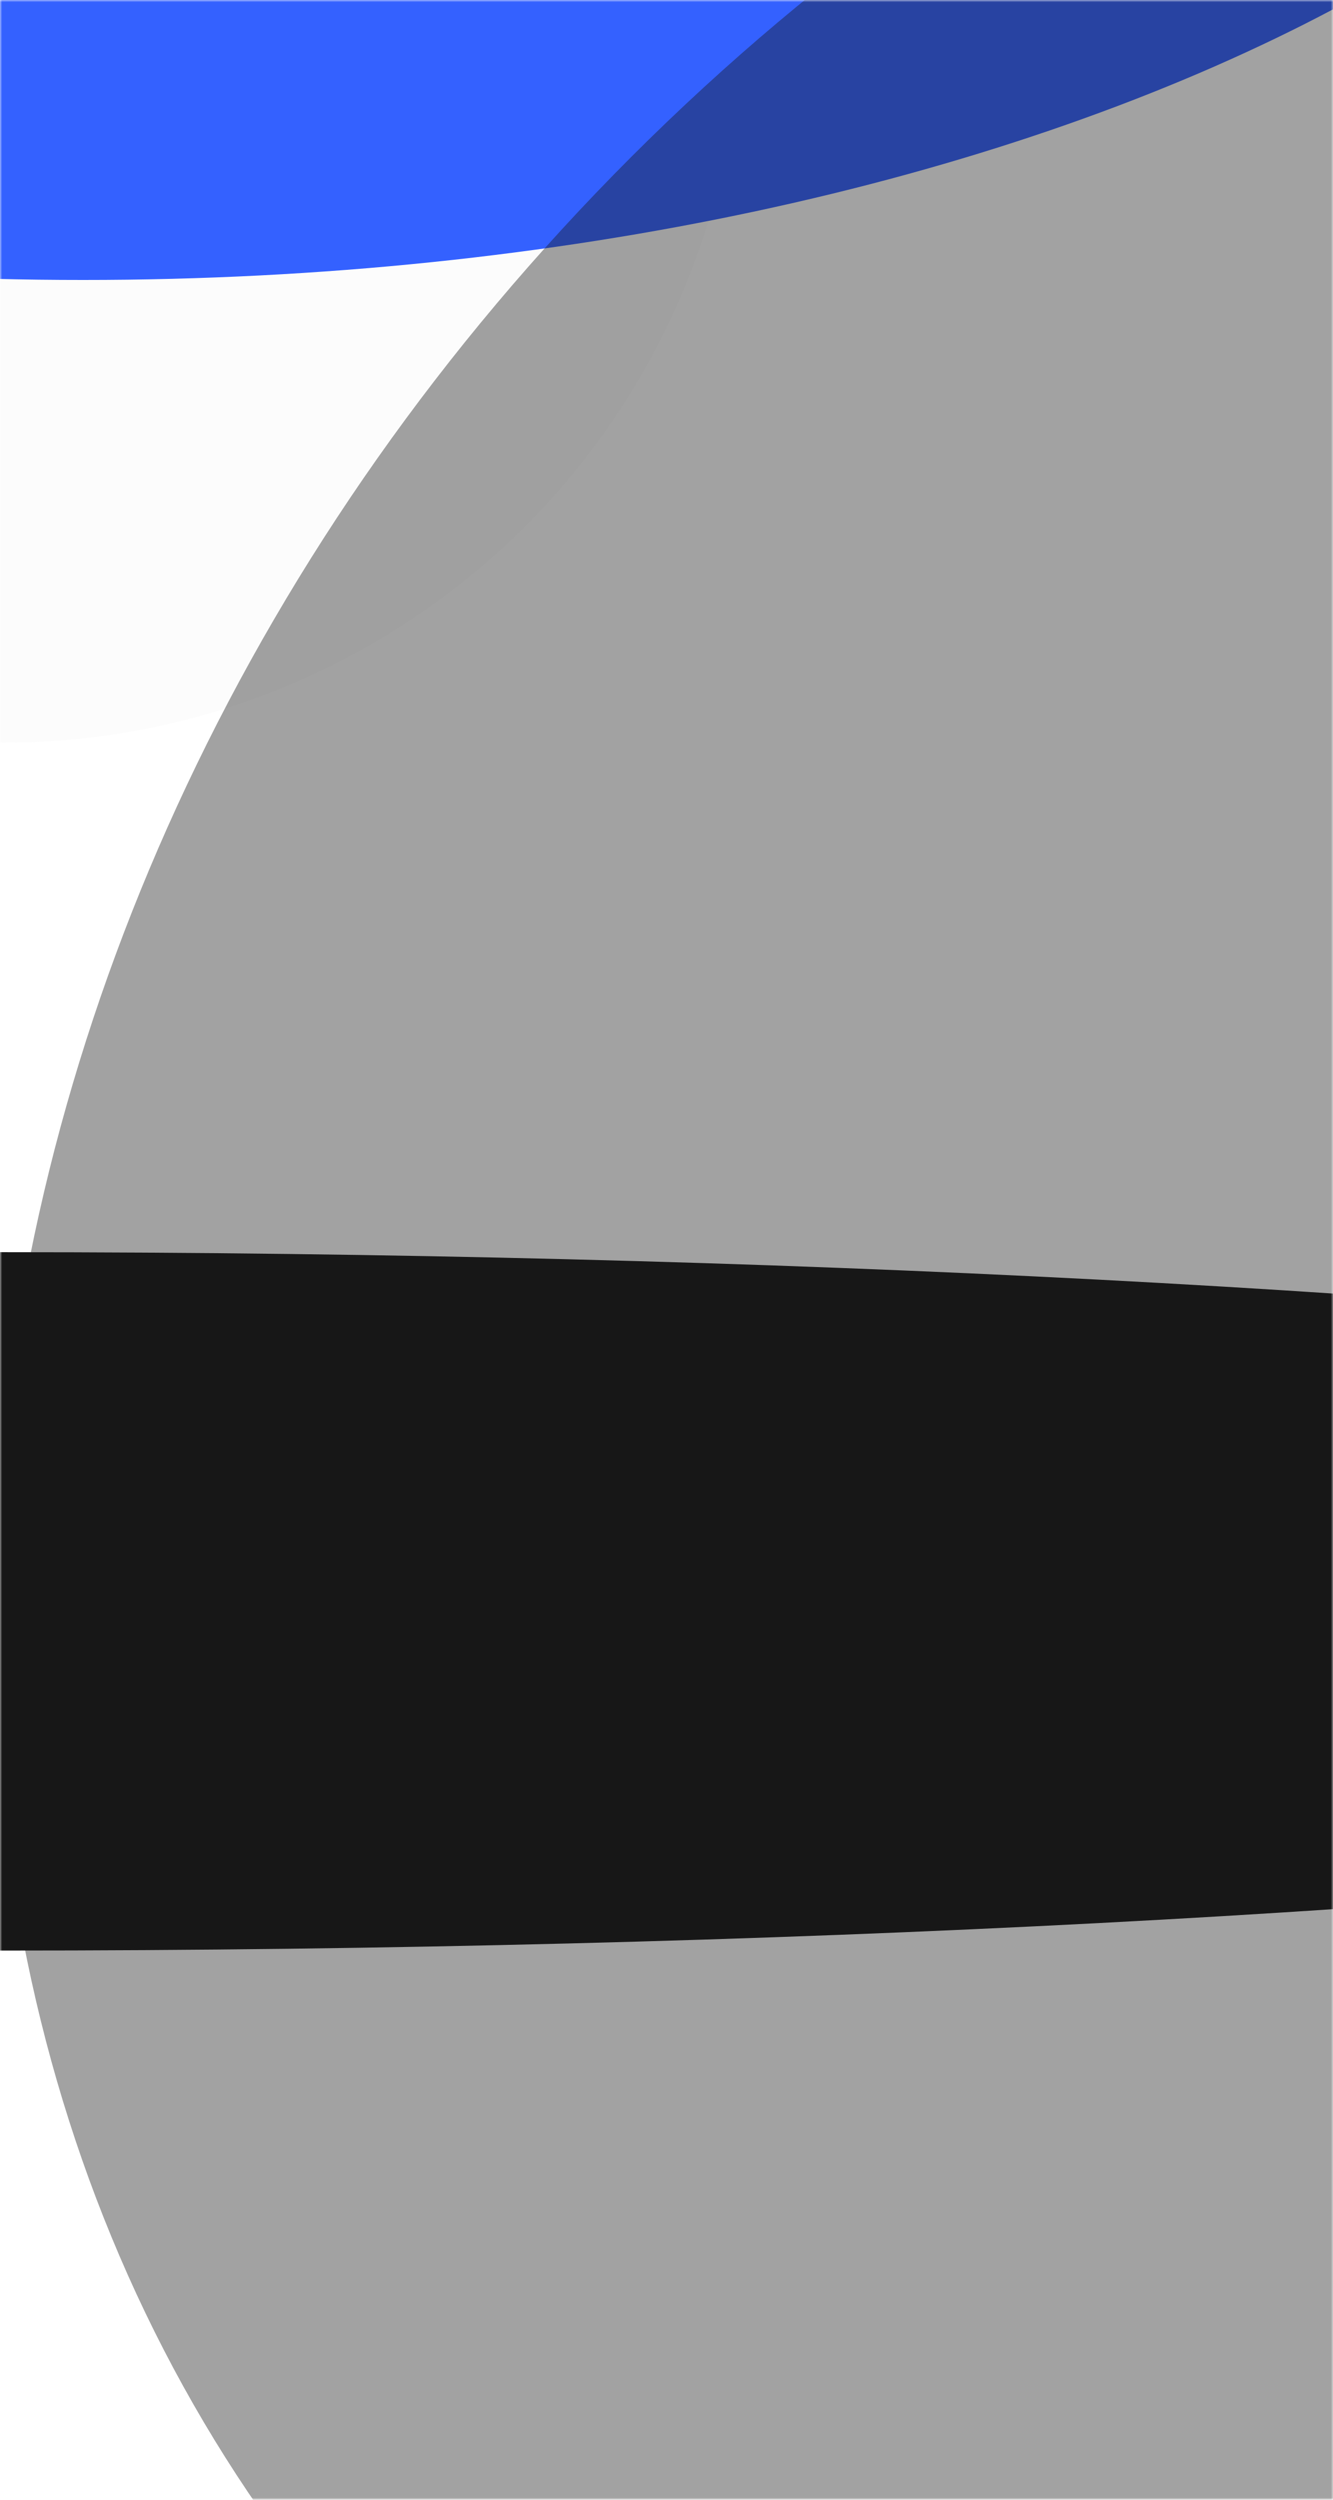 <?xml version="1.0" encoding="UTF-8"?> <svg xmlns="http://www.w3.org/2000/svg" width="320" height="600" viewBox="0 0 320 600" fill="none"><mask id="mask0_322_1744" style="mask-type:alpha" maskUnits="userSpaceOnUse" x="0" y="0" width="320" height="600"><rect x="320" y="600" width="320" height="600" transform="rotate(180 320 600)" fill="#D9D9D9"></rect></mask><g mask="url(#mask0_322_1744)"><g opacity="0.4" filter="url(#filter0_f_322_1744)"><path d="M153.92 -88.897C104.623 -174.282 -4.22 -203.732 -89.189 -154.675C-174.157 -105.619 -203.075 3.368 -153.778 88.753C-104.481 174.138 4.363 203.588 89.331 154.531C174.3 105.474 203.217 -3.512 153.92 -88.897Z" fill="#F8F8F8"></path></g><g filter="url(#filter1_f_322_1744)"><path d="M19.939 -352.985C-209.268 -352.985 -395.077 -258.923 -395.077 -142.892C-395.077 -26.862 -209.268 67.2 19.939 67.2C249.145 67.2 434.954 -26.862 434.954 -142.892C434.954 -258.923 249.145 -352.985 19.939 -352.985Z" fill="#3461FF"></path></g><g opacity="0.4" filter="url(#filter2_f_322_1744)"><path d="M762.866 -12.589C607.93 -167.526 334.239 -145.036 151.56 37.643C-31.119 220.322 -53.609 494.013 101.327 648.95C256.264 803.886 529.955 781.396 712.634 598.717C895.313 416.038 917.803 142.347 762.866 -12.589Z" fill="#171717"></path></g><g filter="url(#filter3_f_322_1744)"><path d="M-0 300.554C-373.991 300.554 -677.17 338.079 -677.17 384.369C-677.17 430.659 -373.991 468.185 -0 468.185C373.99 468.185 677.169 430.659 677.169 384.369C677.169 338.079 373.99 300.554 -0 300.554Z" fill="#171717"></path></g></g><defs><filter id="filter0_f_322_1744" x="-547.057" y="-547.636" width="1094.26" height="1095.13" filterUnits="userSpaceOnUse" color-interpolation-filters="sRGB"><feFlood flood-opacity="0" result="BackgroundImageFix"></feFlood><feBlend mode="normal" in="SourceGraphic" in2="BackgroundImageFix" result="shape"></feBlend><feGaussianBlur stdDeviation="184.615" result="effect1_foregroundBlur_322_1744"></feGaussianBlur></filter><filter id="filter1_f_322_1744" x="-764.307" y="-722.215" width="1568.49" height="1158.65" filterUnits="userSpaceOnUse" color-interpolation-filters="sRGB"><feFlood flood-opacity="0" result="BackgroundImageFix"></feFlood><feBlend mode="normal" in="SourceGraphic" in2="BackgroundImageFix" result="shape"></feBlend><feGaussianBlur stdDeviation="184.615" result="effect1_foregroundBlur_322_1744"></feGaussianBlur></filter><filter id="filter2_f_322_1744" x="-112.397" y="-226.314" width="1088.99" height="1088.99" filterUnits="userSpaceOnUse" color-interpolation-filters="sRGB"><feFlood flood-opacity="0" result="BackgroundImageFix"></feFlood><feBlend mode="normal" in="SourceGraphic" in2="BackgroundImageFix" result="shape"></feBlend><feGaussianBlur stdDeviation="55.385" result="effect1_foregroundBlur_322_1744"></feGaussianBlur></filter><filter id="filter3_f_322_1744" x="-898.708" y="79.015" width="1797.42" height="610.708" filterUnits="userSpaceOnUse" color-interpolation-filters="sRGB"><feFlood flood-opacity="0" result="BackgroundImageFix"></feFlood><feBlend mode="normal" in="SourceGraphic" in2="BackgroundImageFix" result="shape"></feBlend><feGaussianBlur stdDeviation="110.769" result="effect1_foregroundBlur_322_1744"></feGaussianBlur></filter></defs></svg> 